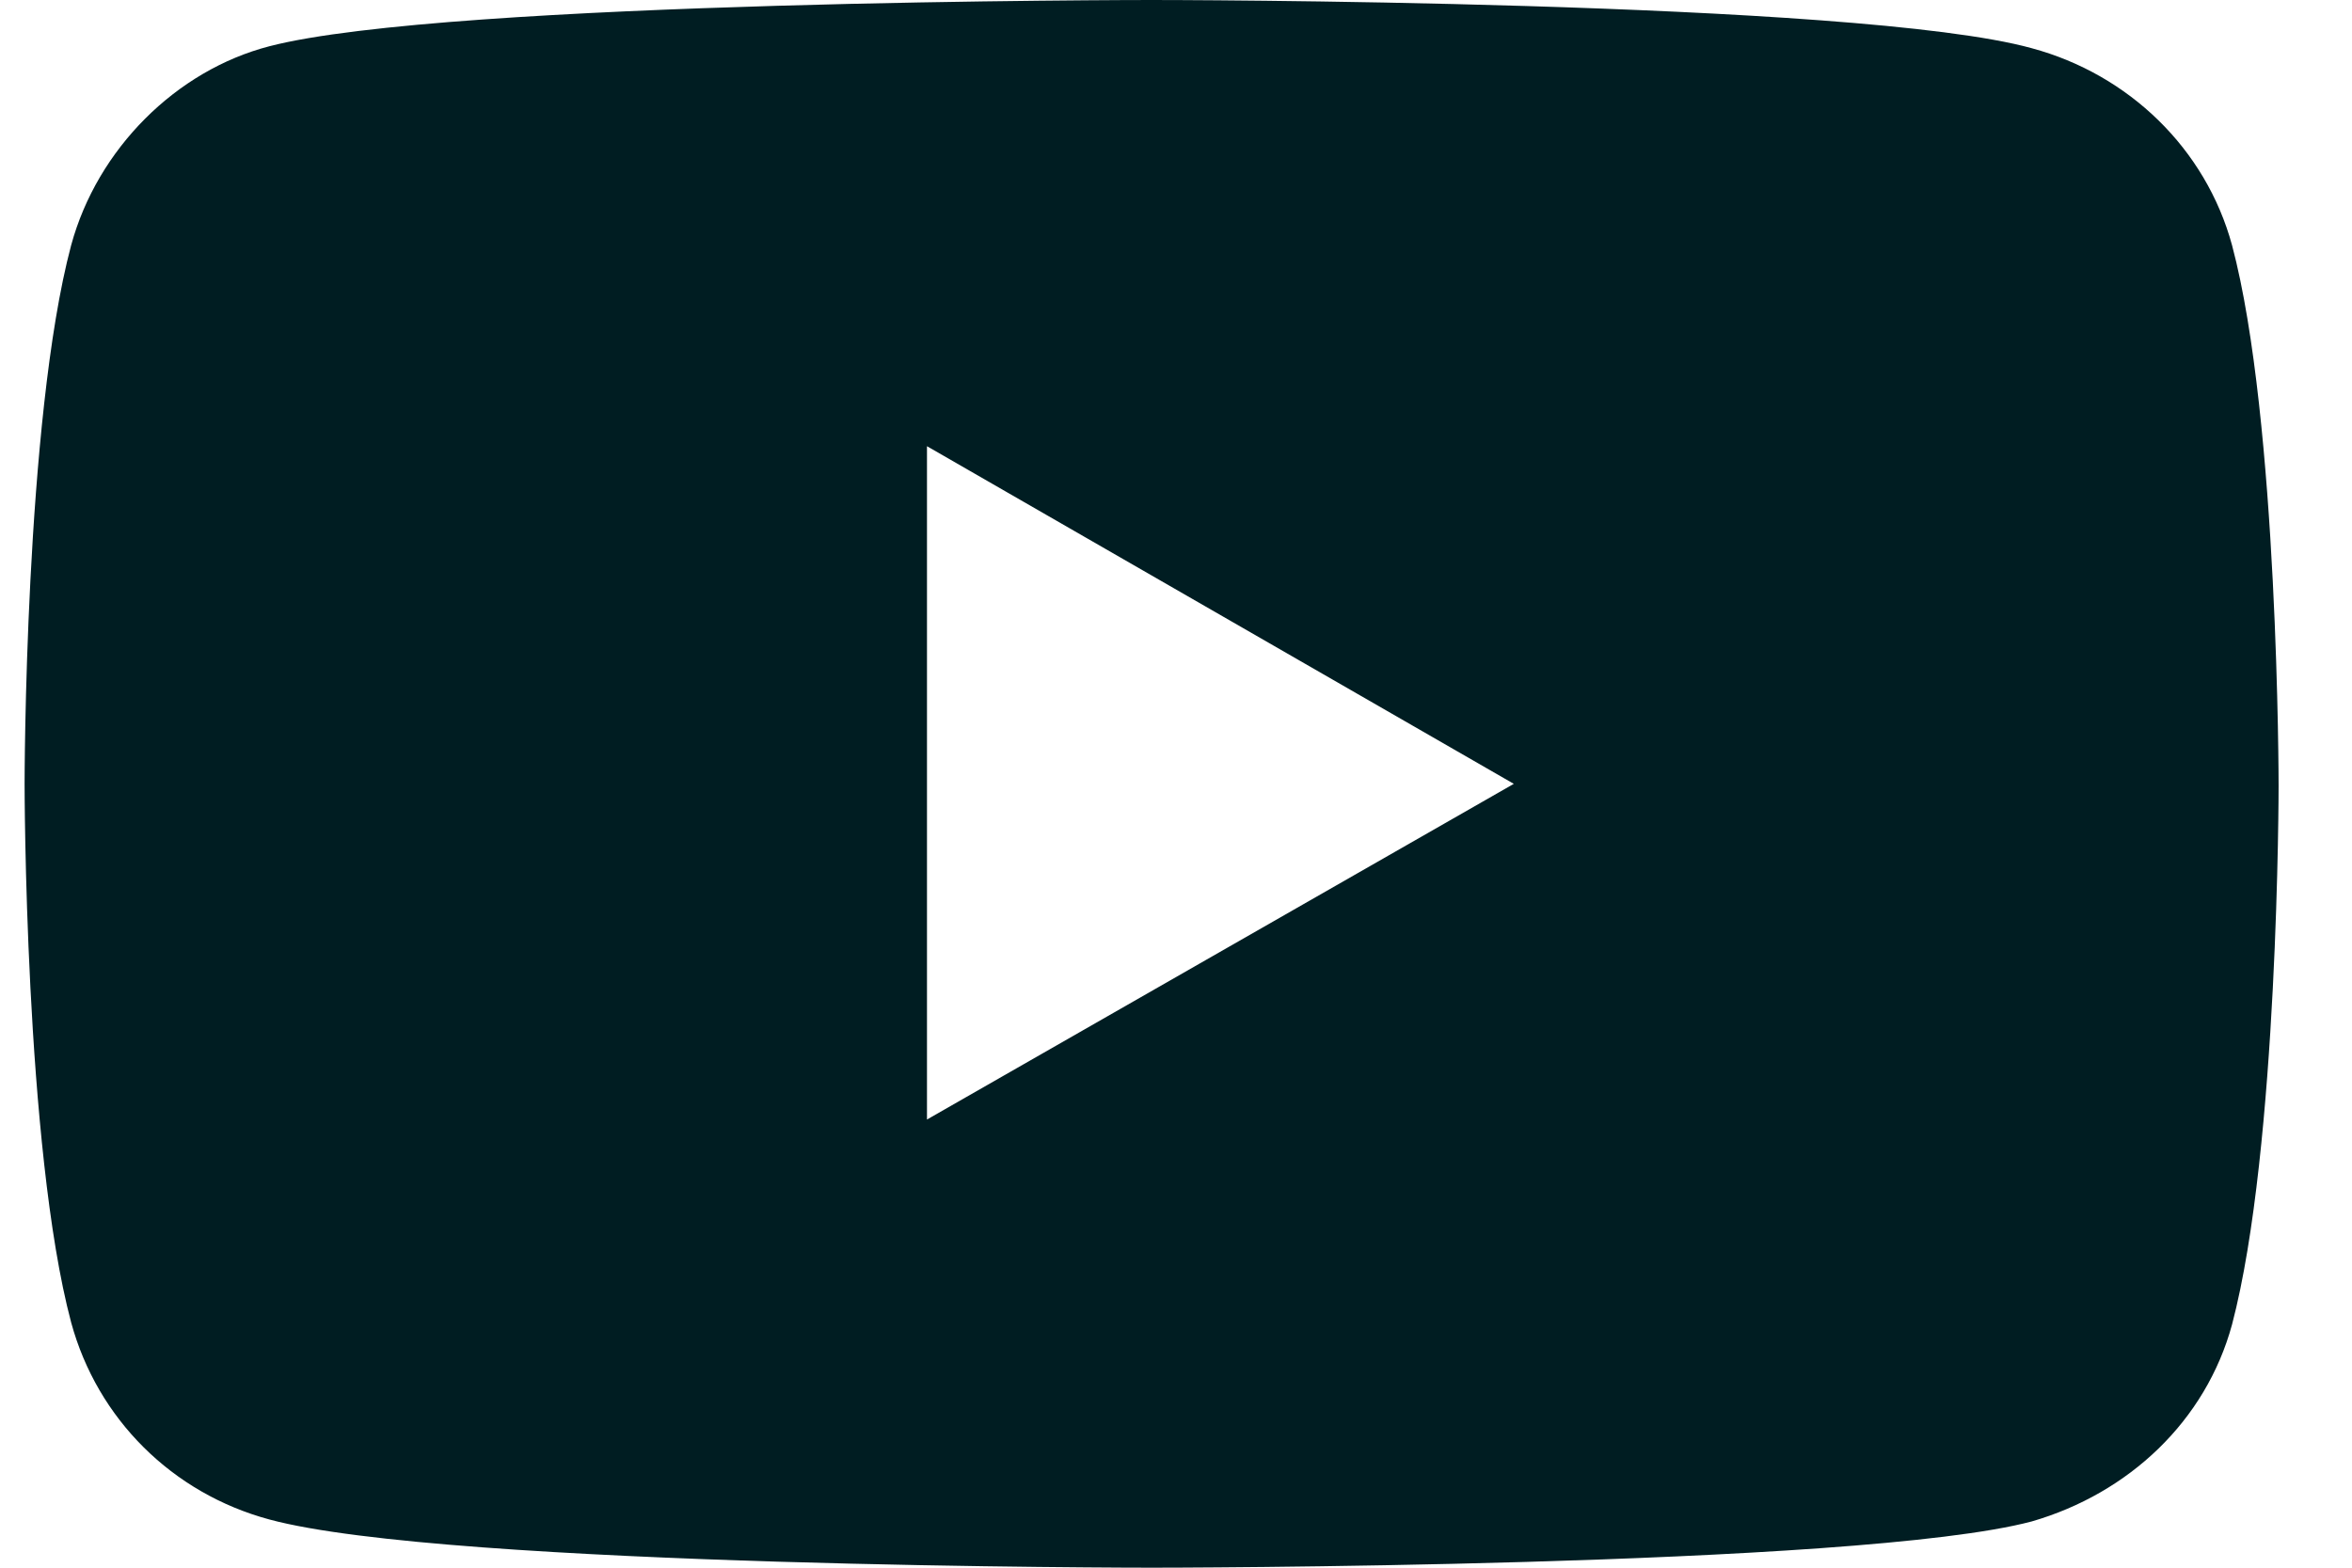 <svg width="24" height="16" viewBox="0 0 24 16" fill="none" xmlns="http://www.w3.org/2000/svg">
<path d="M22.776 2.503C22.508 1.518 21.723 0.759 20.732 0.492C18.956 0 11.751 0 11.751 0C11.751 0 4.566 0 2.749 0.472C1.799 0.718 0.994 1.518 0.726 2.503C0.251 4.287 0.251 8 0.251 8C0.251 8 0.251 11.713 0.726 13.497C0.994 14.482 1.758 15.241 2.749 15.508C4.566 16 11.751 16 11.751 16C11.751 16 18.956 16 20.732 15.528C21.723 15.241 22.508 14.503 22.776 13.518C23.251 11.713 23.251 8.021 23.251 8.021C23.251 8.021 23.251 4.287 22.776 2.503ZM9.459 11.426V4.554L15.447 8L9.459 11.426Z" fill="#001D22"/>
</svg>
